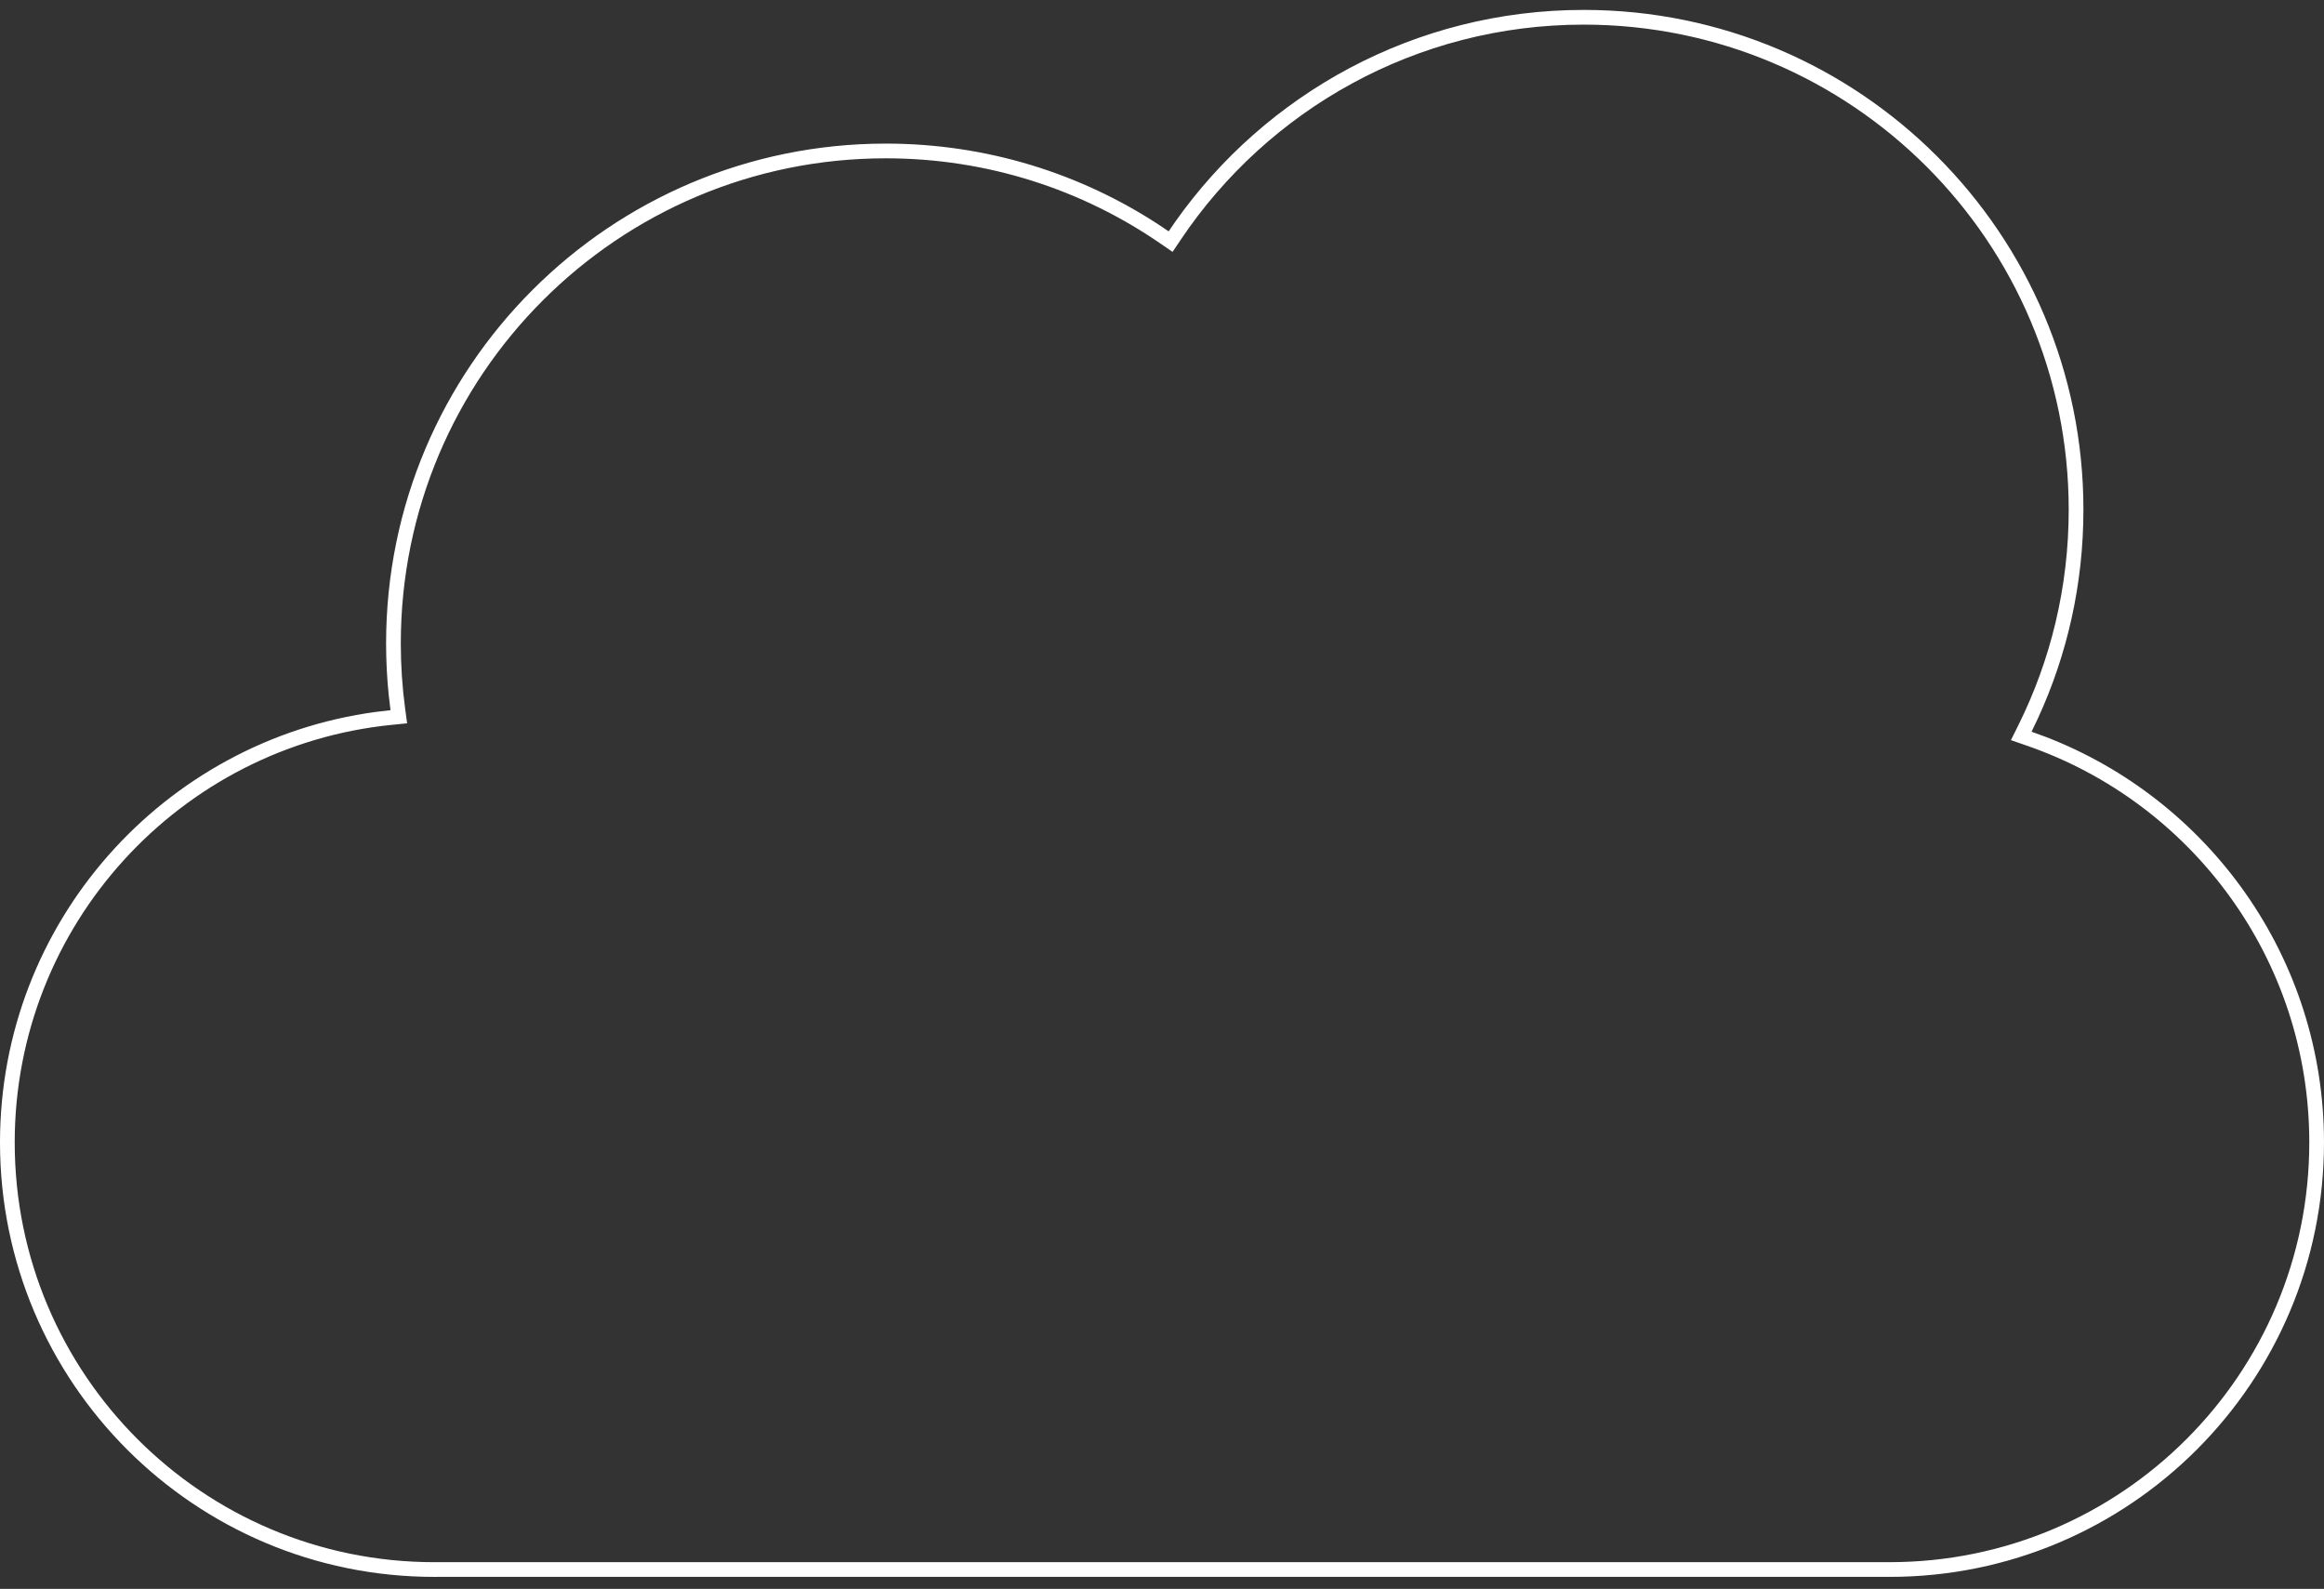 <?xml version="1.0" encoding="UTF-8"?> <svg xmlns="http://www.w3.org/2000/svg" width="158" height="108" viewBox="0 0 158 108" fill="none"><rect x="0" y="0" width="158" height="108" fill="#333333" stroke="none"/> <path fill-rule="evenodd" clip-rule="evenodd" d="M136.715 50.31L137.221 49.292C139.412 44.881 140.644 39.909 140.644 34.647C140.644 16.436 125.882 1.674 107.672 1.674C96.261 1.674 86.204 7.47 80.283 16.282L79.719 17.122L78.886 16.549C73.579 12.898 67.151 10.761 60.221 10.761C42.011 10.761 27.249 25.523 27.249 43.733C27.249 45.228 27.348 46.7 27.541 48.141L27.678 49.166L26.649 49.269C12.246 50.712 1 62.871 1 77.656C1 93.412 13.774 106.186 29.53 106.186C29.588 106.186 29.646 106.186 29.703 106.186L29.709 106.185L128.47 106.185C144.226 106.185 157 93.412 157 77.655C157 65.164 148.972 54.545 137.79 50.682L136.715 50.31ZM138.117 49.737C138.434 49.846 138.75 49.961 139.062 50.081C150.139 54.339 158 65.079 158 77.655C158 93.964 144.779 107.185 128.47 107.185H29.709C29.65 107.186 29.59 107.186 29.53 107.186C13.221 107.186 0 93.965 0 77.656C0 62.694 11.127 50.331 25.556 48.39C25.886 48.346 26.217 48.307 26.55 48.274C26.506 47.944 26.466 47.613 26.432 47.281C26.311 46.115 26.249 44.931 26.249 43.733C26.249 24.971 41.459 9.761 60.221 9.761C67.091 9.761 73.486 11.8 78.831 15.307C79.04 15.444 79.247 15.583 79.453 15.725C79.592 15.517 79.734 15.312 79.877 15.107C86.026 6.378 96.183 0.674 107.672 0.674C126.434 0.674 141.644 15.884 141.644 34.647C141.644 39.709 140.537 44.513 138.551 48.829C138.411 49.134 138.266 49.437 138.117 49.737Z" fill="white"></path> </svg> 